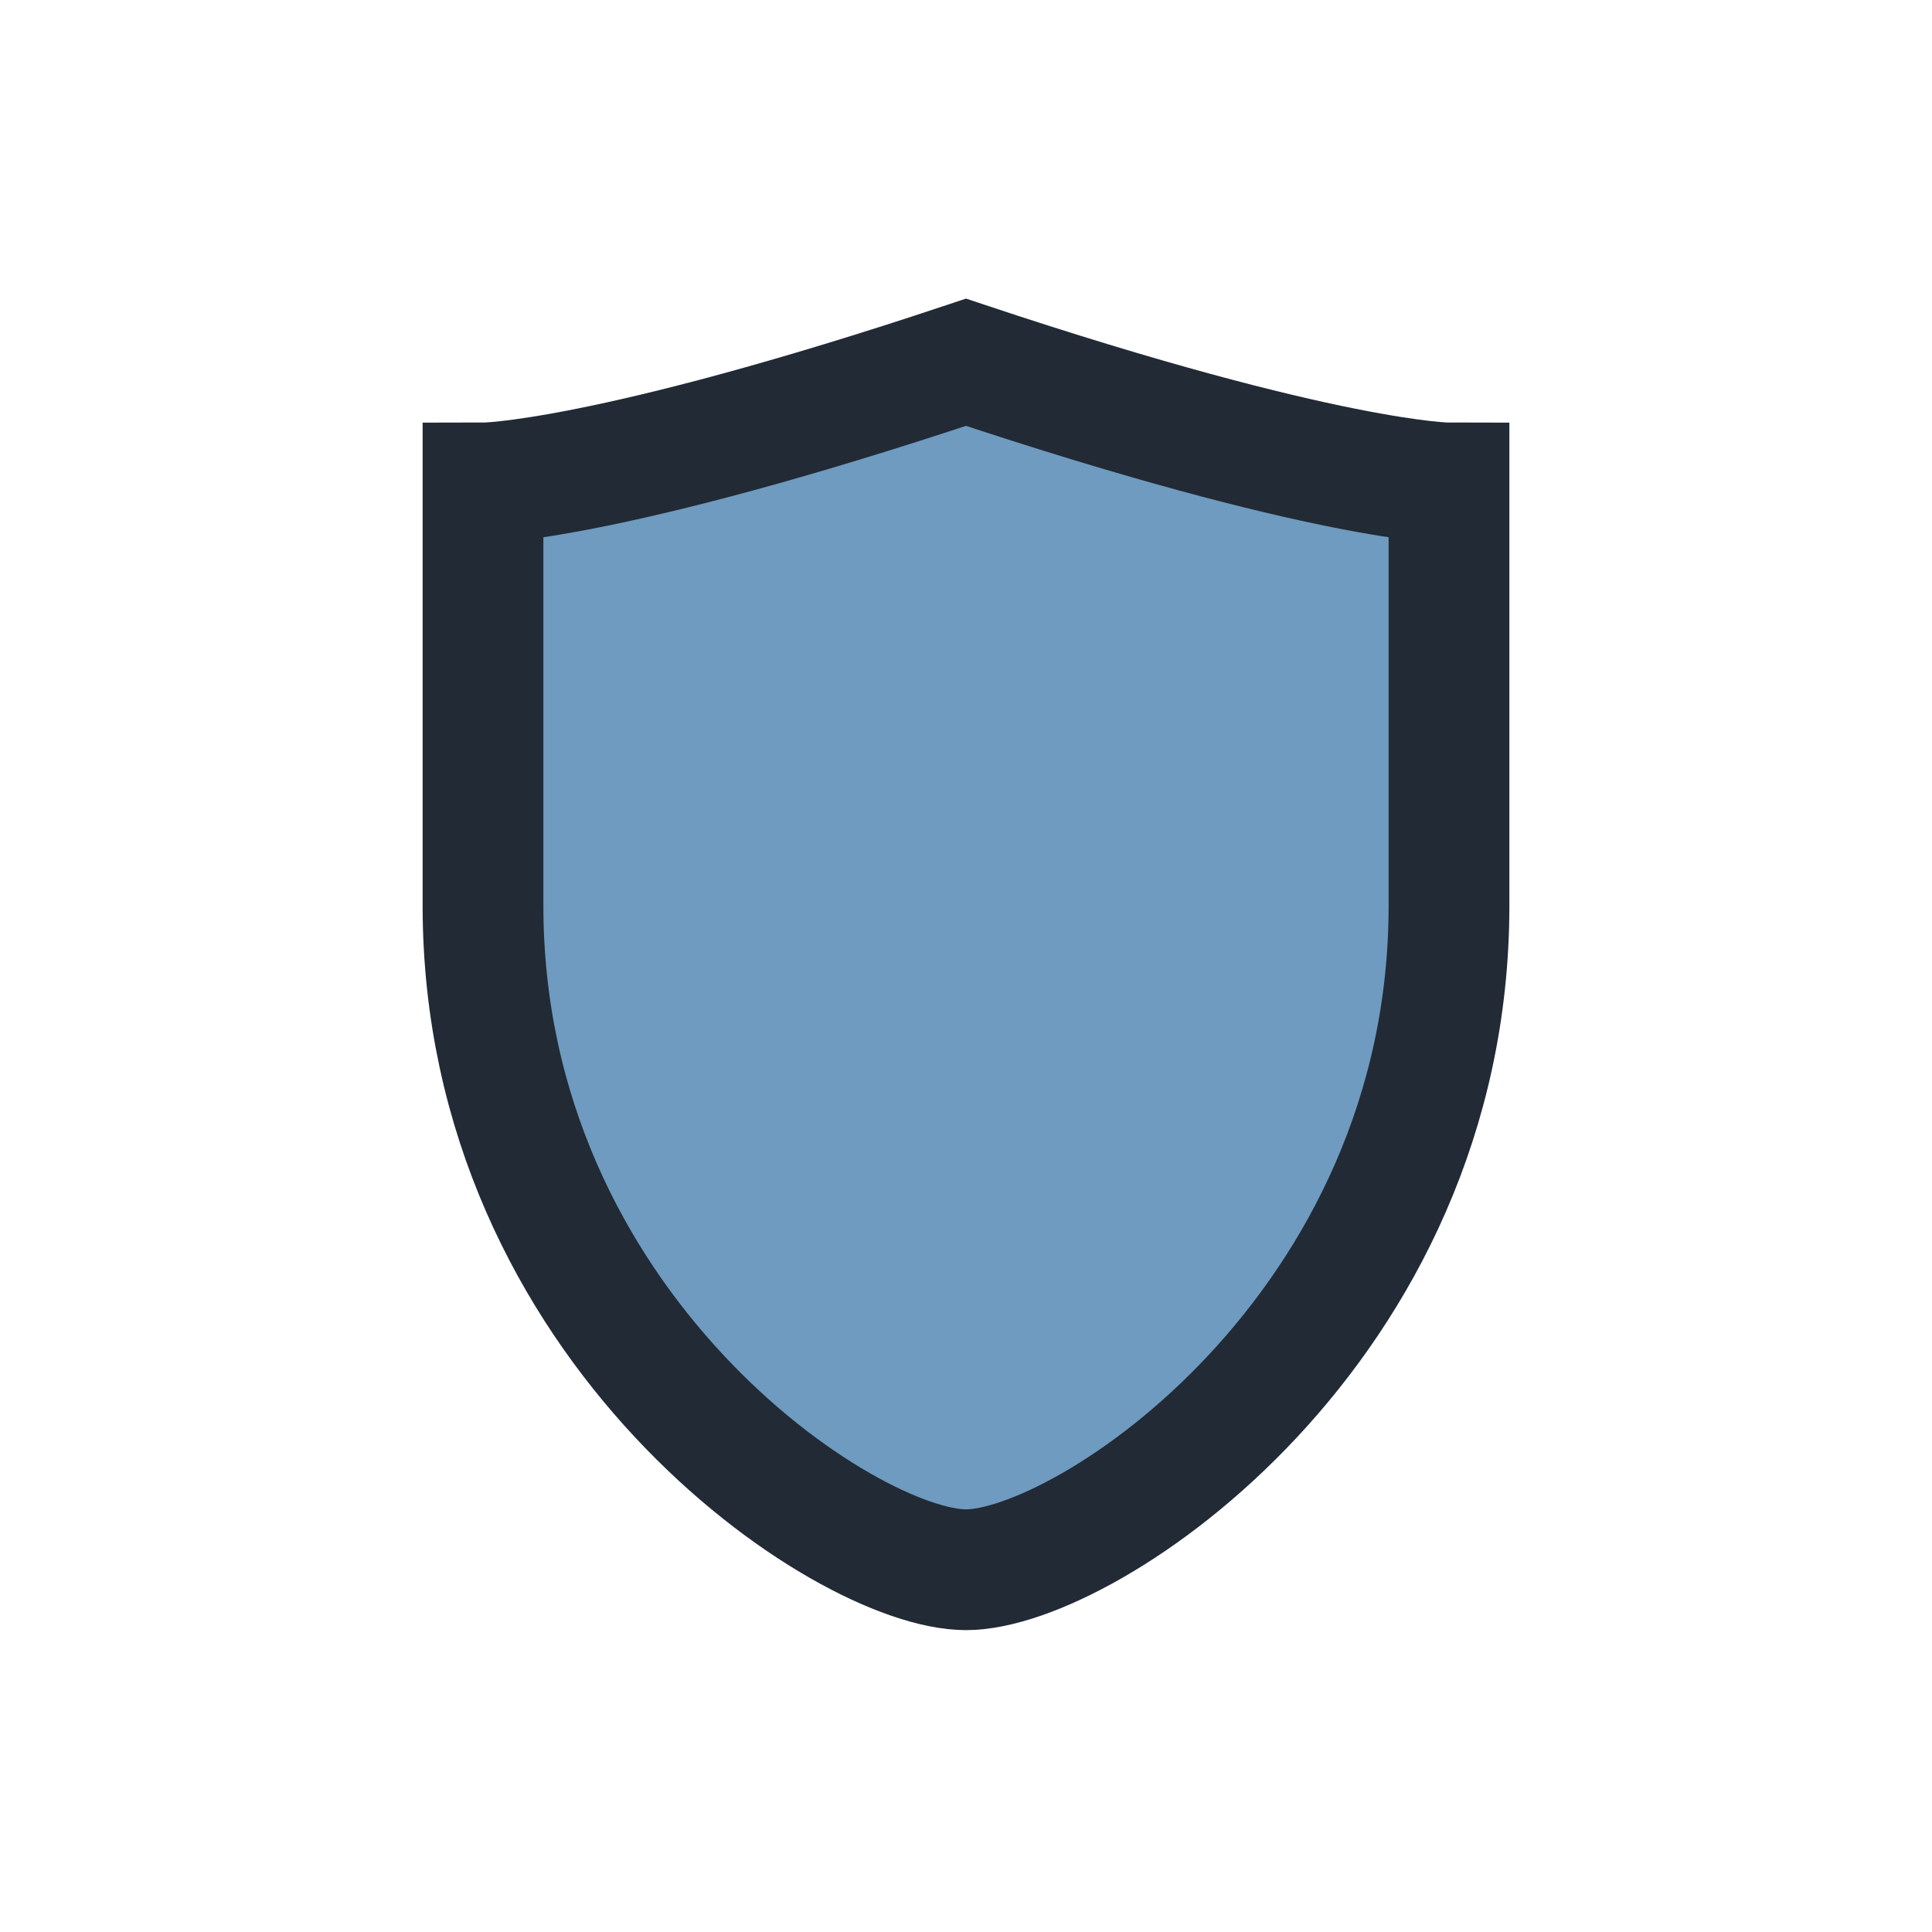 <?xml version="1.0" encoding="UTF-8"?>
<svg xmlns="http://www.w3.org/2000/svg" width="32" height="32" viewBox="0 0 32 32"><path d="M16 6c6 2 8 2 8 2v7c0 7-6 11-8 11s-8-4-8-11V8s2 0 8-2z" fill="#6E9BBF" stroke="#222A35" stroke-width="2"/></svg>
